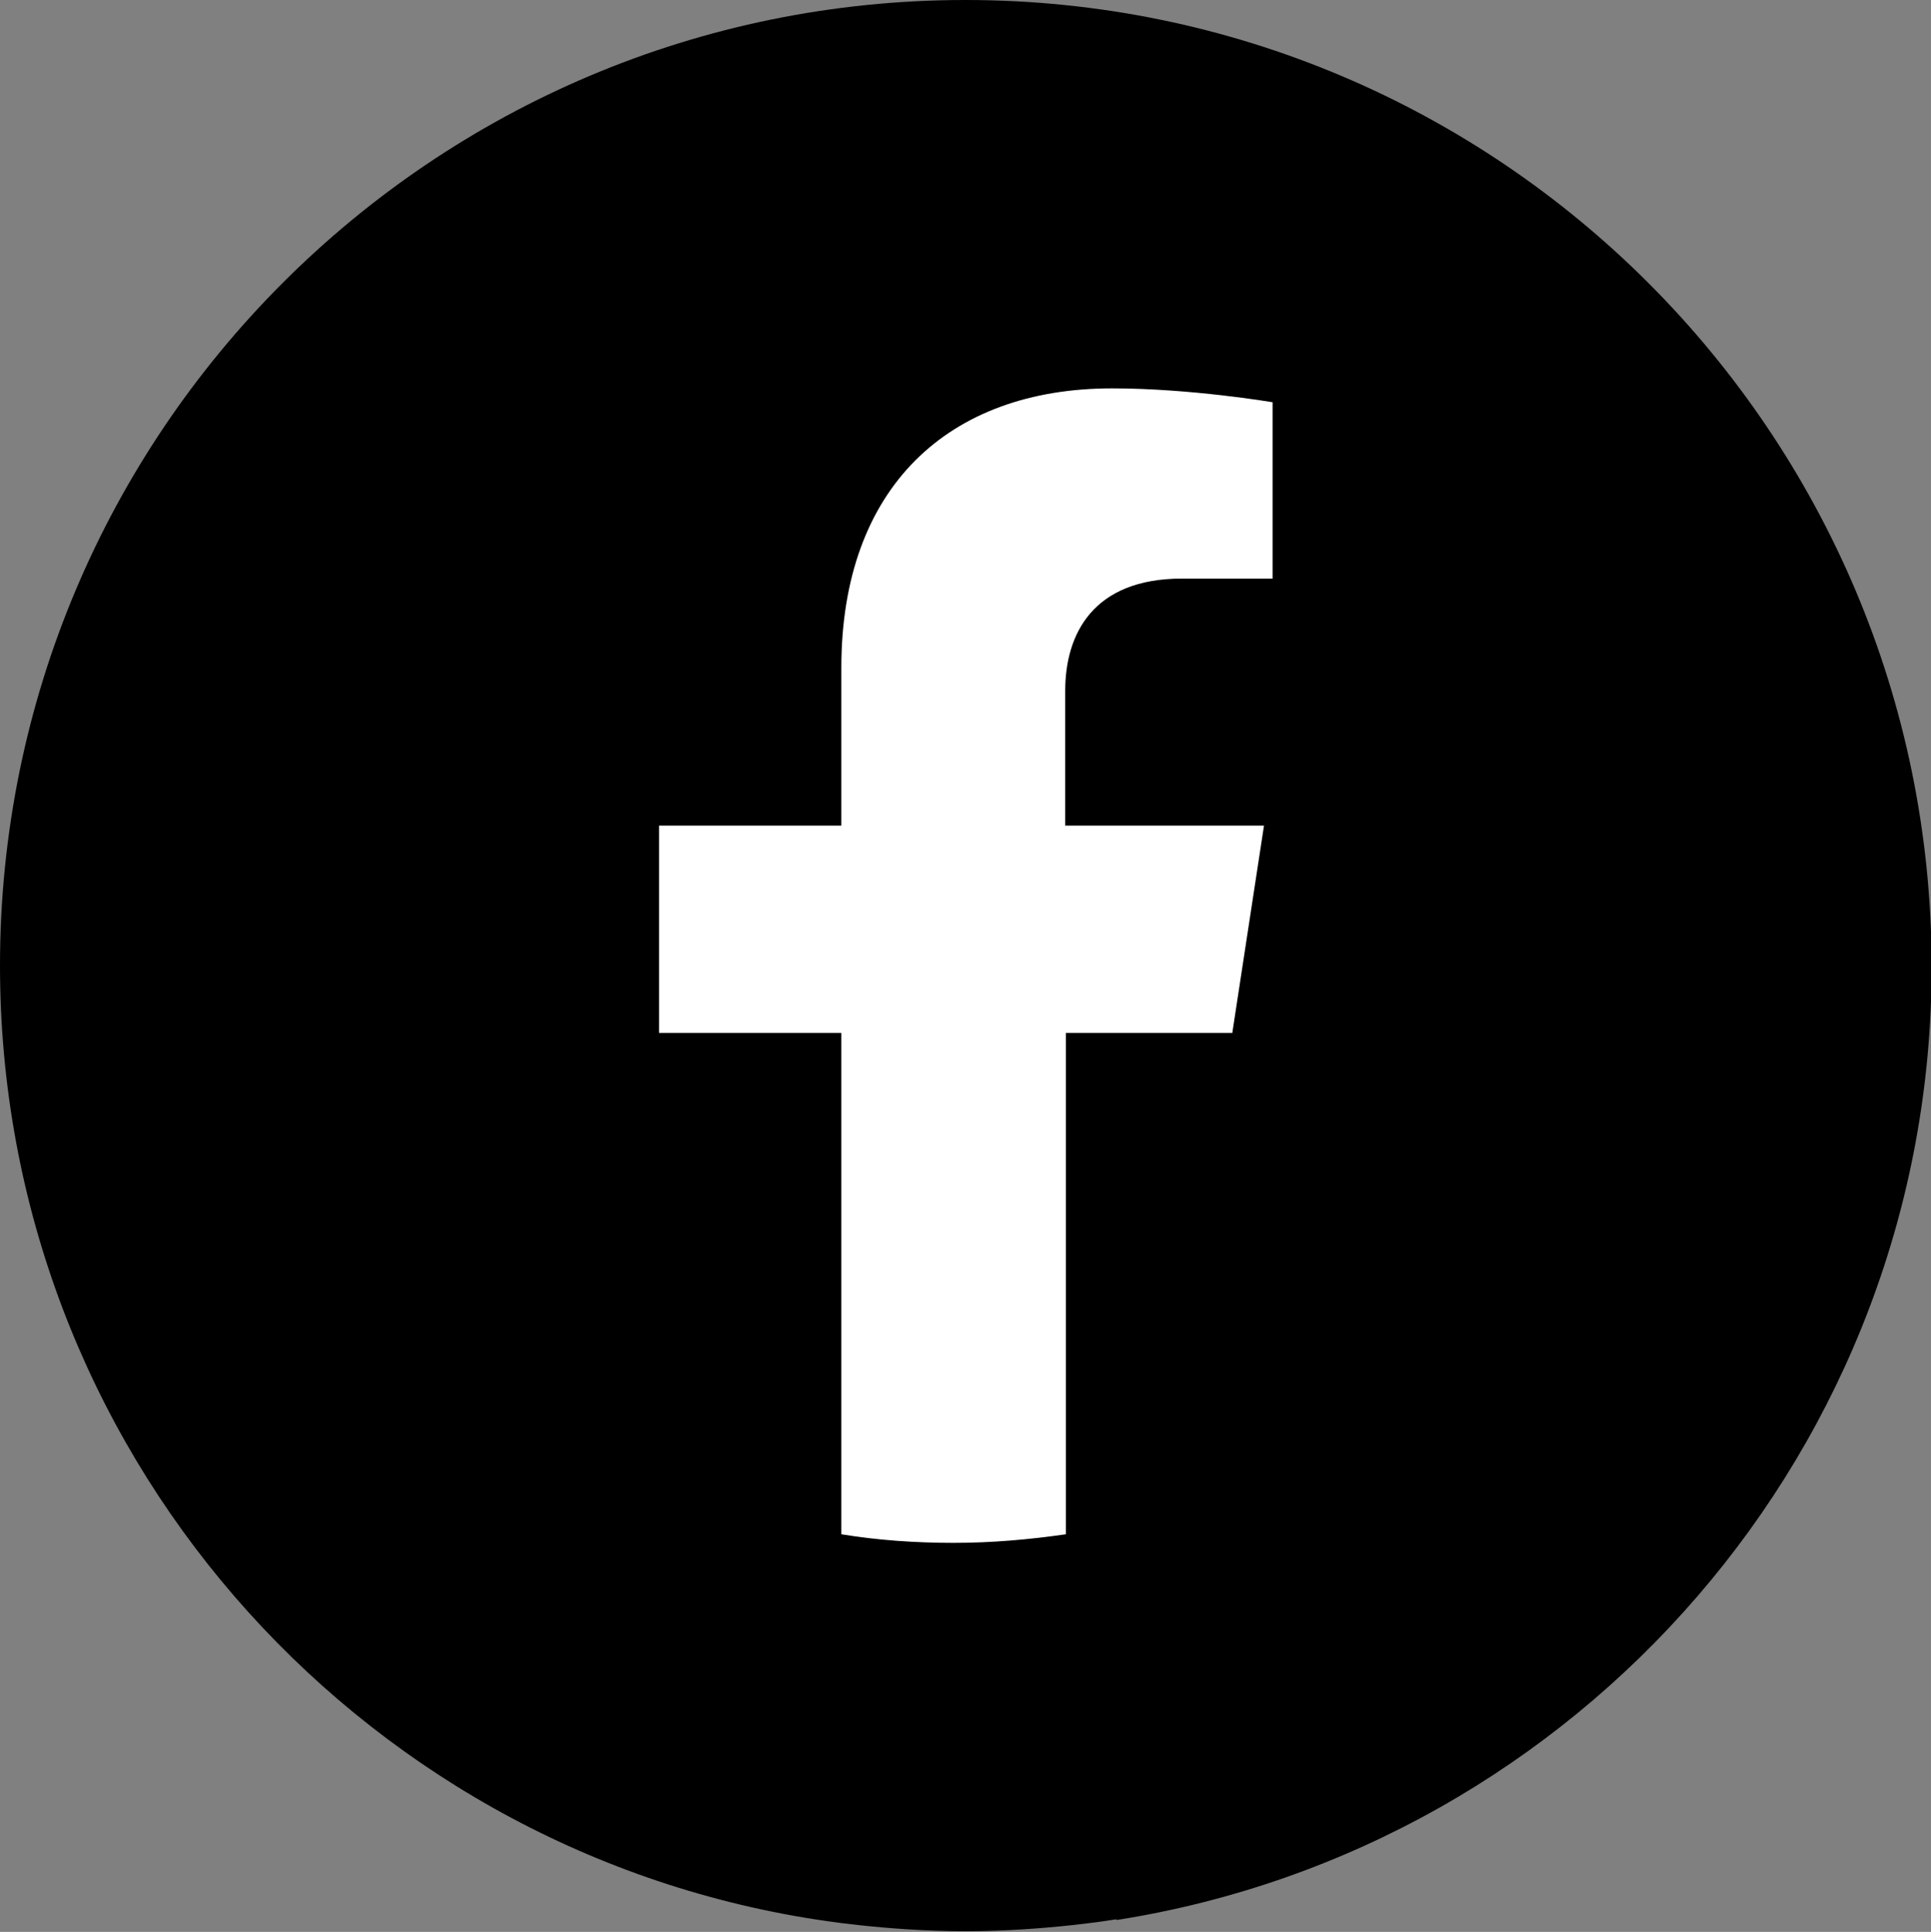 <?xml version="1.0" encoding="UTF-8"?>
<svg id="_レイヤー_2" data-name="レイヤー 2" xmlns="http://www.w3.org/2000/svg" viewBox="0 0 29.24 29.25">
  <rect x="0" y="0" width="29.24" height="29.25" fill="#808080" stroke="none"/>
  <defs>
    <style>
      .cls-1, .cls-2 {
        stroke-width: 0px;
      }

      .cls-2 {
        fill: #fff;
      }
    </style>
  </defs>
  <g id="ELEMENTS">
    <g>
      <path class="cls-1" d="M16.91,29.07c6.99-1.1,12.34-7.15,12.34-14.44C29.24,6.55,22.7,0,14.62,0S0,6.55,0,14.62c0,7.3,5.35,13.35,12.34,14.44,0,0,1.07.18,2.28.18s2.28-.18,2.28-.18Z"/>
      <path class="cls-2" d="M18.66,15.64l.48-3.14h-3.01v-2.04c0-.86.42-1.7,1.77-1.7h1.37v-2.67s-1.24-.21-2.43-.21c-2.48,0-4.1,1.5-4.1,4.23v2.39h-2.76v3.14h2.76v7.59c.55.09,1.12.13,1.7.13s1.14-.05,1.7-.13v-7.59h2.53Z"/>
    </g>
  </g>
</svg>